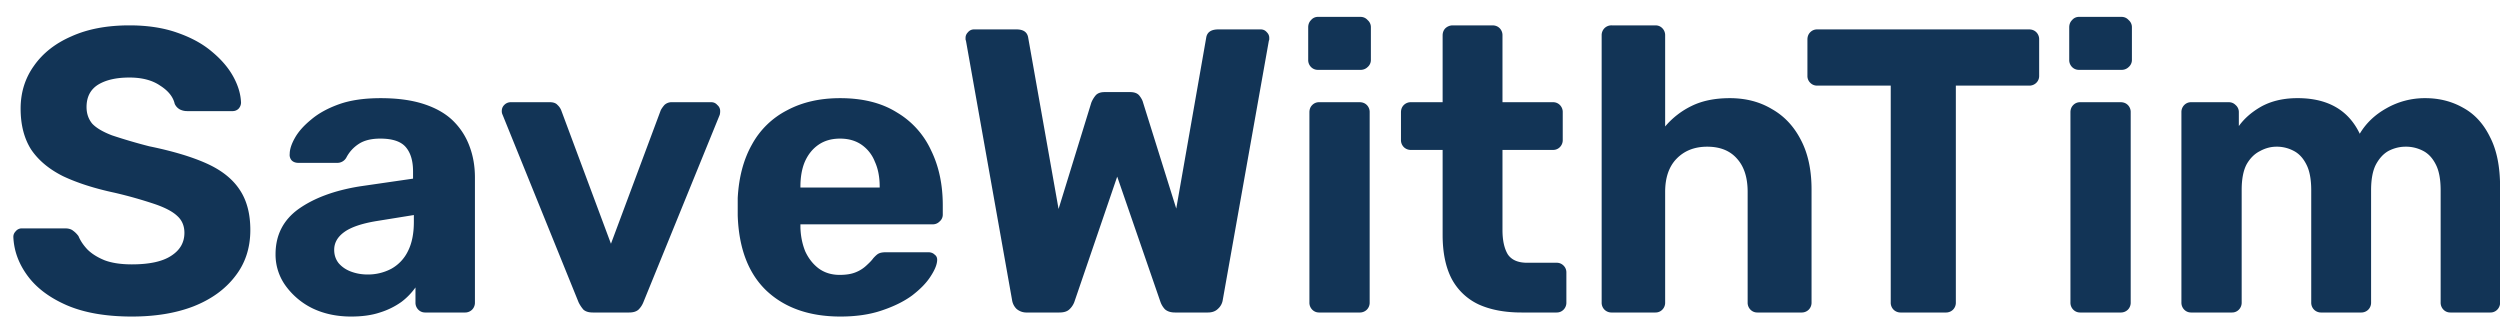 <svg width="136" height="18" fill="none" xmlns="http://www.w3.org/2000/svg"><path d="M7.172 17.22c-1.408 0-2.589-.205-3.542-.616-.939-.41-1.65-.946-2.134-1.606-.484-.66-.74-1.364-.77-2.112 0-.117.044-.22.132-.308a.417.417 0 01.33-.154h2.354c.19 0 .337.044.44.132.103.073.198.169.286.286.103.25.264.491.484.726.235.235.55.433.946.594.396.147.887.22 1.474.22.953 0 1.665-.154 2.134-.462.484-.308.726-.726.726-1.254 0-.381-.132-.69-.396-.924-.25-.235-.653-.447-1.21-.638a23.81 23.81 0 00-2.178-.616c-1.1-.235-2.039-.535-2.816-.902-.763-.381-1.342-.865-1.738-1.452-.381-.601-.572-1.342-.572-2.222 0-.88.242-1.657.726-2.332.484-.69 1.166-1.225 2.046-1.606.88-.396 1.929-.594 3.146-.594.983 0 1.848.132 2.596.396.763.264 1.393.609 1.892 1.034.513.425.902.88 1.166 1.364.264.484.403.953.418 1.408a.499.499 0 01-.132.33.448.448 0 01-.33.132h-2.464a.873.873 0 01-.396-.088.654.654 0 01-.286-.308c-.088-.381-.352-.711-.792-.99-.425-.293-.983-.44-1.672-.44-.719 0-1.29.132-1.716.396-.41.264-.616.667-.616 1.21 0 .352.103.653.308.902.22.235.58.447 1.078.638a30.04 30.04 0 002.024.594c1.29.264 2.34.58 3.146.946.807.367 1.4.843 1.782 1.43.381.572.572 1.298.572 2.178 0 .983-.279 1.826-.836 2.53-.543.704-1.298 1.247-2.266 1.628-.953.367-2.068.55-3.344.55zm11.932 0c-.778 0-1.474-.147-2.09-.44a3.932 3.932 0 01-1.474-1.232 2.883 2.883 0 01-.55-1.716c0-1.041.418-1.863 1.254-2.464.85-.601 1.965-1.012 3.344-1.232l2.882-.418v-.396c0-.572-.132-1.012-.396-1.32-.264-.308-.726-.462-1.386-.462-.484 0-.873.095-1.166.286-.294.19-.521.44-.682.748a.56.56 0 01-.506.286h-2.09c-.162 0-.286-.044-.374-.132a.445.445 0 01-.11-.352c0-.25.095-.543.286-.88.19-.337.484-.667.88-.99.396-.337.902-.616 1.518-.836.616-.22 1.37-.33 2.266-.33.924 0 1.716.11 2.376.33.66.22 1.188.528 1.584.924.396.396.689.858.88 1.386.19.513.286 1.07.286 1.672v6.798a.536.536 0 01-.154.396.536.536 0 01-.396.154H23.13a.509.509 0 01-.374-.154.536.536 0 01-.154-.396v-.814a3.555 3.555 0 01-.77.792 4.118 4.118 0 01-1.166.572c-.44.147-.961.22-1.562.22zm.88-2.288a2.7 2.7 0 001.298-.308 2.17 2.17 0 00.902-.946c.22-.425.33-.96.33-1.606v-.374l-2.046.33c-.792.132-1.372.33-1.738.594-.367.264-.55.587-.55.968 0 .279.08.52.242.726.176.205.403.36.682.462.278.103.572.154.88.154zM32.246 17c-.22 0-.388-.051-.506-.154a1.86 1.86 0 01-.263-.396L27.34 6.242a.437.437 0 01-.043-.198c0-.132.043-.242.131-.33a.485.485 0 01.352-.154h2.134c.191 0 .33.051.418.154A.775.775 0 0130.53 6l2.706 7.26L35.944 6c.044-.088.11-.183.198-.286a.565.565 0 01.418-.154h2.134c.132 0 .242.051.33.154a.417.417 0 01.153.33.8.8 0 01-.022.198L34.996 16.45a1.172 1.172 0 01-.264.396c-.117.103-.285.154-.505.154h-1.98zm13.474.22c-1.686 0-3.028-.47-4.026-1.408-.982-.939-1.503-2.303-1.562-4.092v-.946c.06-1.13.316-2.097.77-2.904A4.524 4.524 0 0142.817 6c.822-.44 1.782-.66 2.883-.66 1.232 0 2.258.257 3.08.77a4.643 4.643 0 011.87 2.068c.425.865.637 1.863.637 2.992v.506a.48.48 0 01-.175.374.51.51 0 01-.374.154h-7.195v.176c.015.47.103.902.264 1.298.177.381.419.69.727.924.322.235.703.352 1.143.352.367 0 .668-.051.902-.154a1.83 1.83 0 00.572-.374c.162-.147.28-.271.352-.374.133-.147.235-.235.308-.264.088-.044.22-.066.396-.066h2.288c.147 0 .264.044.352.132.103.073.147.183.133.33-.015.235-.14.528-.374.88-.22.337-.55.675-.99 1.012-.44.323-.99.594-1.65.814-.646.22-1.394.33-2.245.33zm-2.178-7.018h4.313v-.044c0-.528-.088-.983-.264-1.364a1.998 1.998 0 00-.727-.924c-.322-.22-.71-.33-1.165-.33-.455 0-.844.11-1.166.33-.323.22-.572.528-.748.924-.162.381-.242.836-.242 1.364v.044zM55.87 17a.822.822 0 01-.572-.198.848.848 0 01-.242-.484L52.548 2.216a.195.195 0 01-.022-.088v-.066c0-.117.044-.22.132-.308a.417.417 0 01.33-.154h2.31c.382 0 .594.154.638.462l1.65 9.306 1.782-5.786a1.48 1.48 0 01.22-.374c.103-.132.272-.198.506-.198h1.386c.235 0 .404.066.506.198.103.132.169.257.198.374l1.804 5.764 1.628-9.284c.044-.308.264-.462.66-.462h2.31c.132 0 .242.051.33.154.088.088.132.19.132.308v.066c0 .03-.007.059-.022.088l-2.508 14.102a.798.798 0 01-.264.484c-.132.132-.315.198-.55.198h-1.782c-.234 0-.418-.059-.55-.176a1.154 1.154 0 01-.242-.396l-2.354-6.82-2.332 6.82a1.039 1.039 0 01-.264.396c-.117.117-.3.176-.55.176h-1.76zm15.89 0a.51.51 0 01-.374-.154.536.536 0 01-.154-.396V6.11c0-.161.051-.293.154-.396a.51.51 0 01.374-.154h2.2c.161 0 .293.051.396.154a.536.536 0 01.154.396v10.34a.536.536 0 01-.154.396.536.536 0 01-.396.154h-2.2zm-.066-13.2a.51.51 0 01-.374-.154.536.536 0 01-.154-.396V1.49c0-.161.051-.293.154-.396a.48.48 0 01.374-.176h2.31c.161 0 .293.059.396.176a.502.502 0 01.176.396v1.76a.502.502 0 01-.176.396.536.536 0 01-.396.154h-2.31zM82.769 17c-.91 0-1.687-.147-2.332-.44a3.188 3.188 0 01-1.474-1.408c-.323-.63-.484-1.423-.484-2.376v-4.62h-1.716a.536.536 0 01-.396-.154.536.536 0 01-.154-.396V6.11c0-.161.051-.293.154-.396a.536.536 0 01.396-.154h1.716V1.93c0-.161.051-.293.154-.396a.586.586 0 01.396-.154h2.156c.161 0 .293.051.396.154a.536.536 0 01.154.396v3.63h2.75a.51.51 0 01.374.154.536.536 0 01.154.396v1.496a.536.536 0 01-.154.396.51.51 0 01-.374.154h-2.75v4.356c0 .557.095.997.286 1.32.205.308.557.462 1.056.462h1.606a.51.51 0 01.374.154.51.51 0 01.154.374v1.628a.536.536 0 01-.154.396.51.51 0 01-.374.154h-1.914zm4.911 0a.536.536 0 01-.396-.154.536.536 0 01-.154-.396V1.93a.54.54 0 01.154-.396.536.536 0 01.396-.154h2.376c.147 0 .272.051.374.154a.536.536 0 01.154.396v4.95a4.39 4.39 0 011.452-1.122c.572-.279 1.261-.418 2.068-.418.865 0 1.628.198 2.288.594.675.381 1.203.946 1.584 1.694.382.733.572 1.628.572 2.684v6.138a.536.536 0 01-.154.396.536.536 0 01-.396.154H95.6a.51.51 0 01-.374-.154.536.536 0 01-.154-.396v-6.006c0-.777-.19-1.379-.572-1.804-.381-.44-.924-.66-1.628-.66-.69 0-1.246.22-1.672.66-.41.425-.616 1.027-.616 1.804v6.006a.536.536 0 01-.154.396.509.509 0 01-.374.154H87.68zm15.726 0a.537.537 0 01-.396-.154.535.535 0 01-.154-.396V4.658h-4.004a.51.51 0 01-.374-.154.51.51 0 01-.154-.374V2.15c0-.161.051-.293.154-.396a.51.51 0 01.374-.154h11.528c.161 0 .293.051.396.154a.535.535 0 01.154.396v1.98a.508.508 0 01-.154.374.537.537 0 01-.396.154h-3.982V16.45a.535.535 0 01-.154.396.537.537 0 01-.396.154h-2.442zm9.754 0a.51.51 0 01-.374-.154.535.535 0 01-.154-.396V6.11c0-.161.051-.293.154-.396a.51.51 0 01.374-.154h2.2c.161 0 .293.051.396.154a.535.535 0 01.154.396v10.34a.535.535 0 01-.154.396.537.537 0 01-.396.154h-2.2zm-.066-13.2a.51.51 0 01-.374-.154.535.535 0 01-.154-.396V1.49c0-.161.051-.293.154-.396a.48.48 0 01.374-.176h2.31c.161 0 .293.059.396.176a.503.503 0 01.176.396v1.76a.503.503 0 01-.176.396.537.537 0 01-.396.154h-2.31zm6.103 13.2a.51.51 0 01-.374-.154.539.539 0 01-.154-.396V6.11a.54.54 0 01.154-.396.51.51 0 01.374-.154h2.046c.147 0 .272.051.374.154a.5.5 0 01.176.396v.748c.294-.41.697-.763 1.21-1.056.528-.293 1.152-.447 1.87-.462 1.702-.03 2.868.616 3.498 1.936.338-.572.822-1.034 1.452-1.386a4.206 4.206 0 012.112-.55c.763 0 1.452.176 2.068.528.616.337 1.1.865 1.452 1.584.367.704.55 1.613.55 2.728v6.27a.535.535 0 01-.154.396.507.507 0 01-.374.154h-2.178a.51.51 0 01-.374-.154.539.539 0 01-.154-.396v-6.094c0-.601-.088-1.07-.264-1.408-.176-.352-.41-.601-.704-.748a1.998 1.998 0 00-.946-.22c-.308 0-.608.073-.902.22-.278.147-.513.396-.704.748-.176.337-.264.807-.264 1.408v6.094a.535.535 0 01-.154.396.534.534 0 01-.396.154h-2.156a.537.537 0 01-.396-.154.539.539 0 01-.154-.396v-6.094c0-.601-.088-1.07-.264-1.408-.176-.352-.41-.601-.704-.748a1.95 1.95 0 00-.924-.22c-.308 0-.608.08-.902.242-.293.147-.535.389-.726.726-.176.337-.264.8-.264 1.386v6.116a.535.535 0 01-.154.396.507.507 0 01-.374.154h-2.222z" fill="#123456"/></svg>